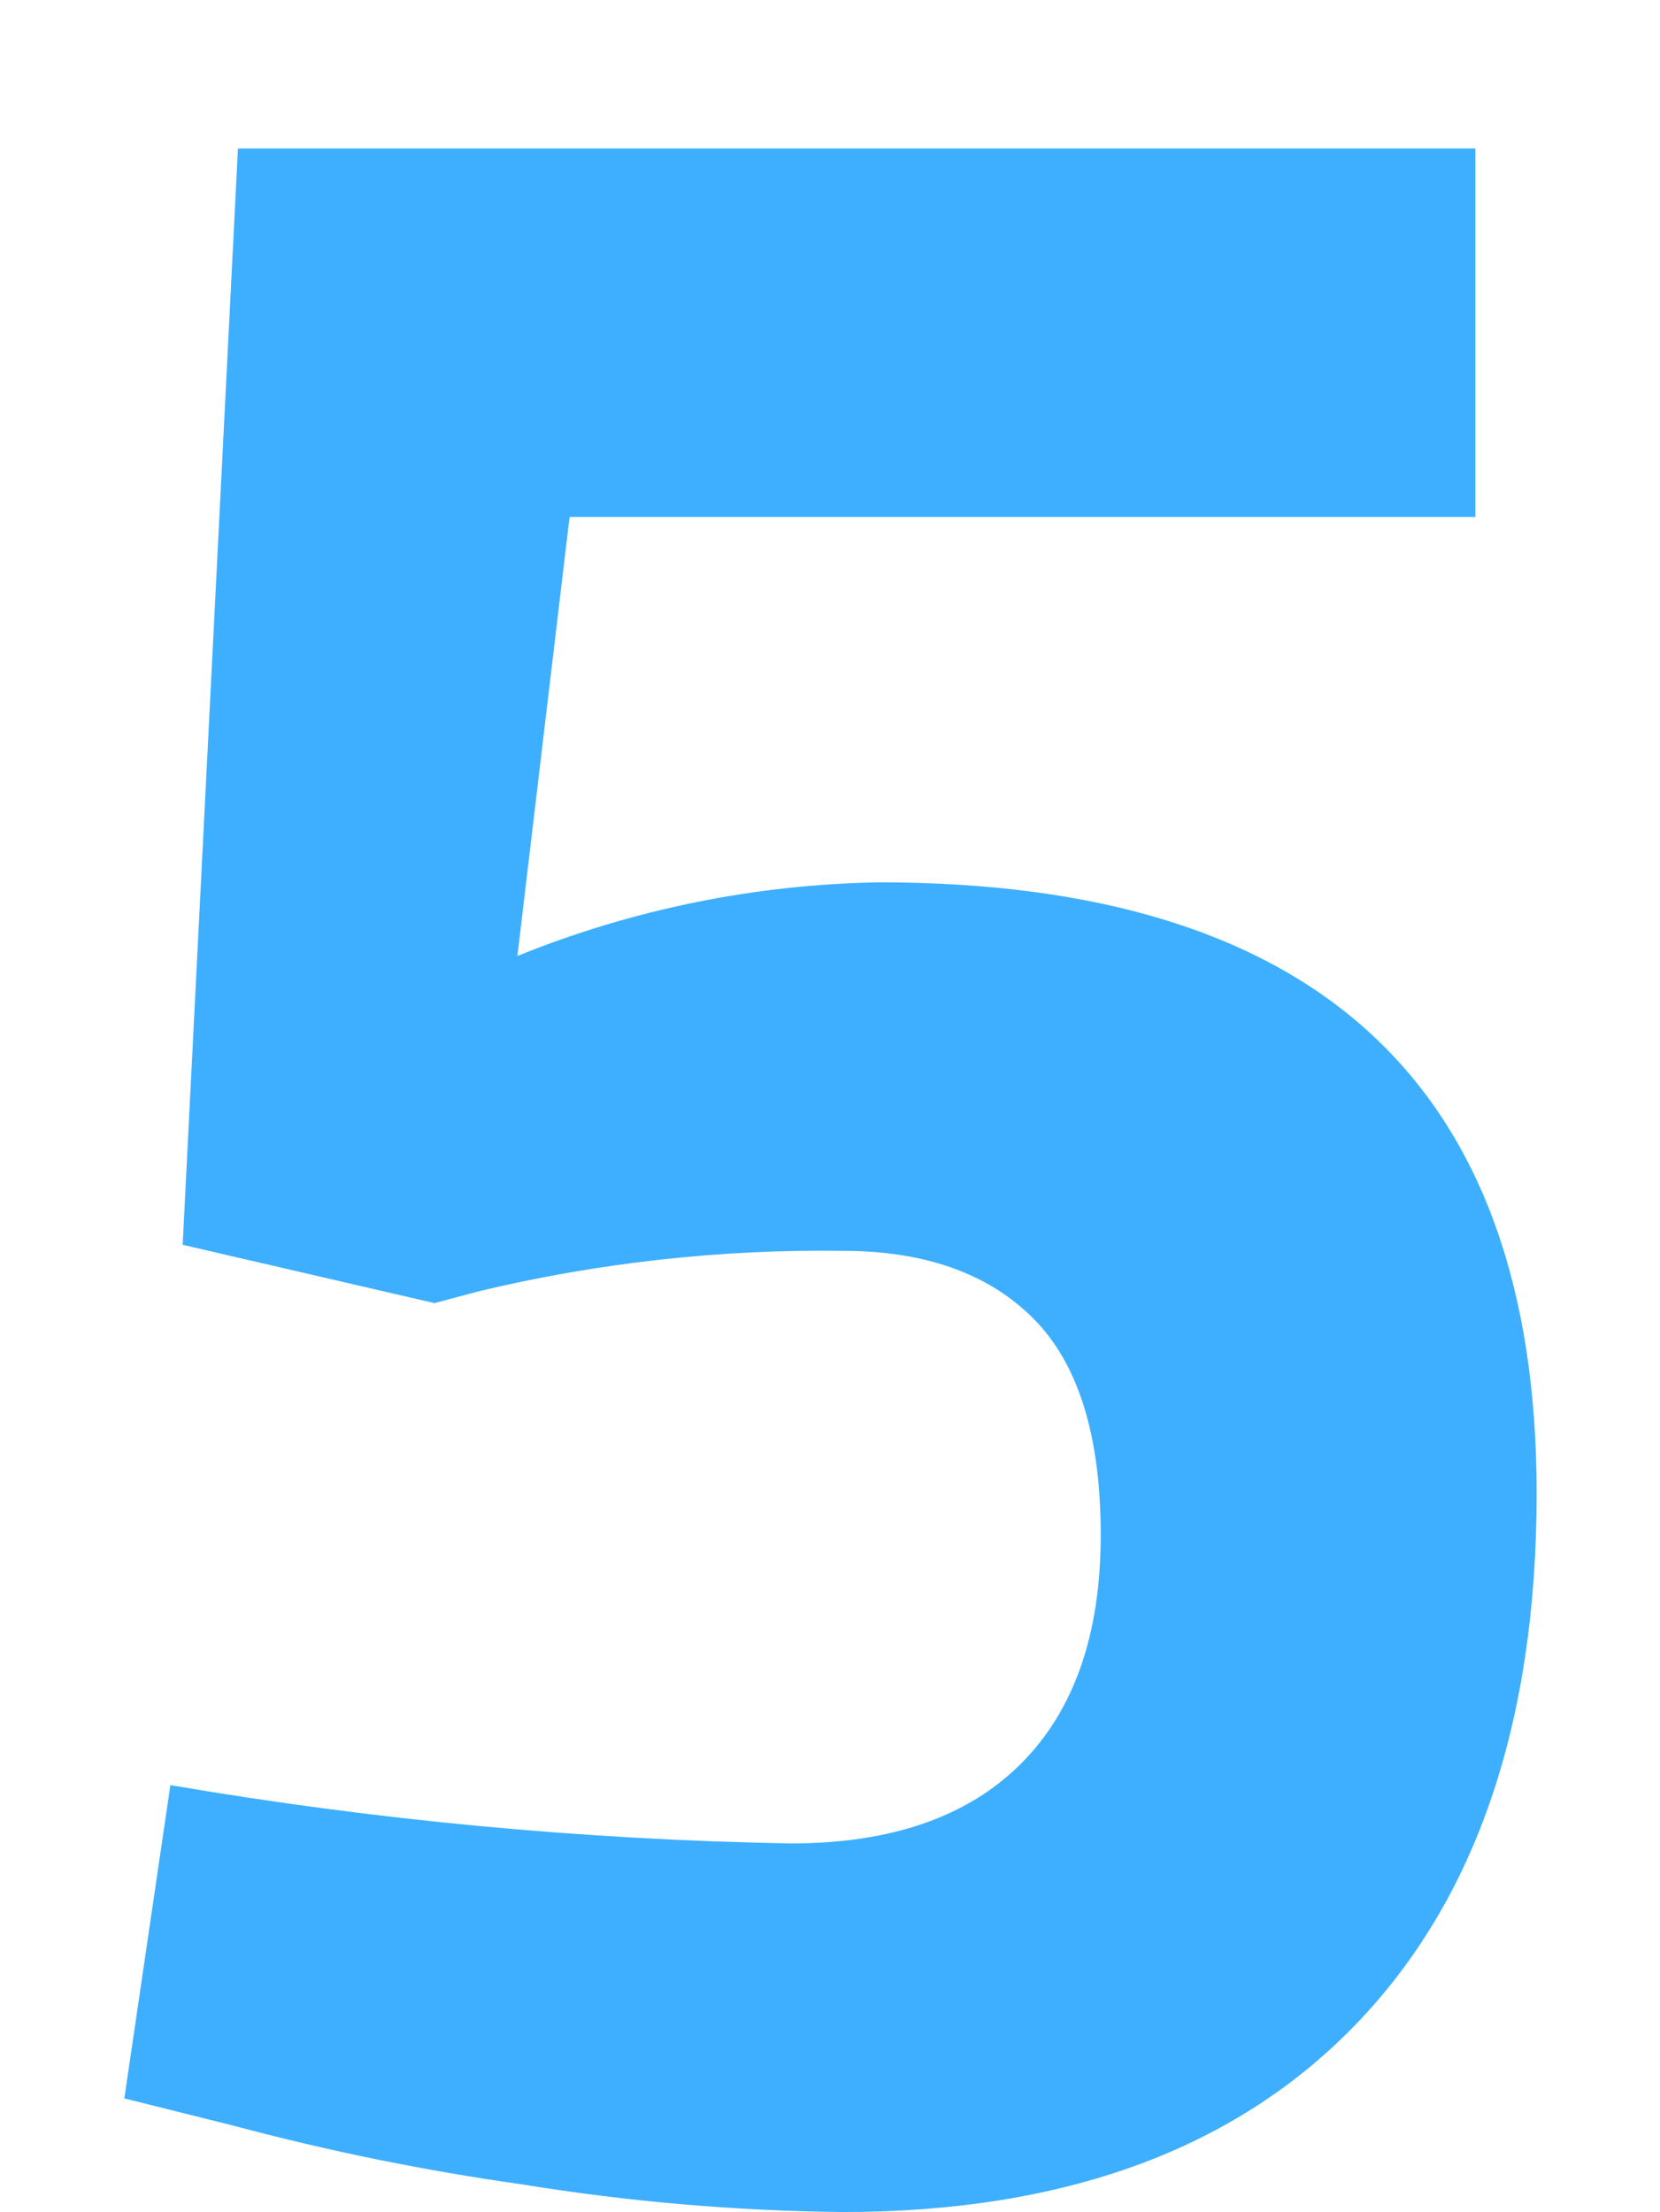 <svg xmlns="http://www.w3.org/2000/svg" xmlns:xlink="http://www.w3.org/1999/xlink" width="82.253" height="109.595" viewBox="0 0 82.253 109.595">
  <defs>
    <clipPath id="clip-path">
      <path id="Path_15920" data-name="Path 15920" d="M19.714,2.481,16.975,56.8l12.477,2.89,2.28-.608A73.078,73.078,0,0,1,49.689,57.1q6.083,0,9.429,3.344T62.466,71.17q0,7.386-3.954,11.339T47.1,86.46a204.178,204.178,0,0,1-30.734-2.89L14.085,99.091l5.478,1.37a120.275,120.275,0,0,0,14.226,2.89,105.69,105.69,0,0,0,15.9,1.37q16.43,0,25.4-9.281t8.976-26.32q0-30.272-32.56-30.278A49.852,49.852,0,0,0,33.561,42.49l2.585-21.752H81.028V2.481Z" transform="translate(-14.085 -2.481)" fill="none"/>
    </clipPath>
    <clipPath id="clip-path-2">
      <rect id="Rectangle_634" data-name="Rectangle 634" width="82.253" height="109.594" fill="none"/>
    </clipPath>
  </defs>
  <g id="Group_10761" data-name="Group 10761" transform="translate(0 0)">
    <g id="Group_10758" data-name="Group 10758" transform="translate(6.161 7.355)">
      <g id="Group_10757" data-name="Group 10757" clip-path="url(#clip-path)">
        <rect id="Rectangle_633" data-name="Rectangle 633" width="86.469" height="112.469" transform="translate(-9.252 -7.356)" fill="#3eafff"/>
      </g>
    </g>
  </g>
</svg>

